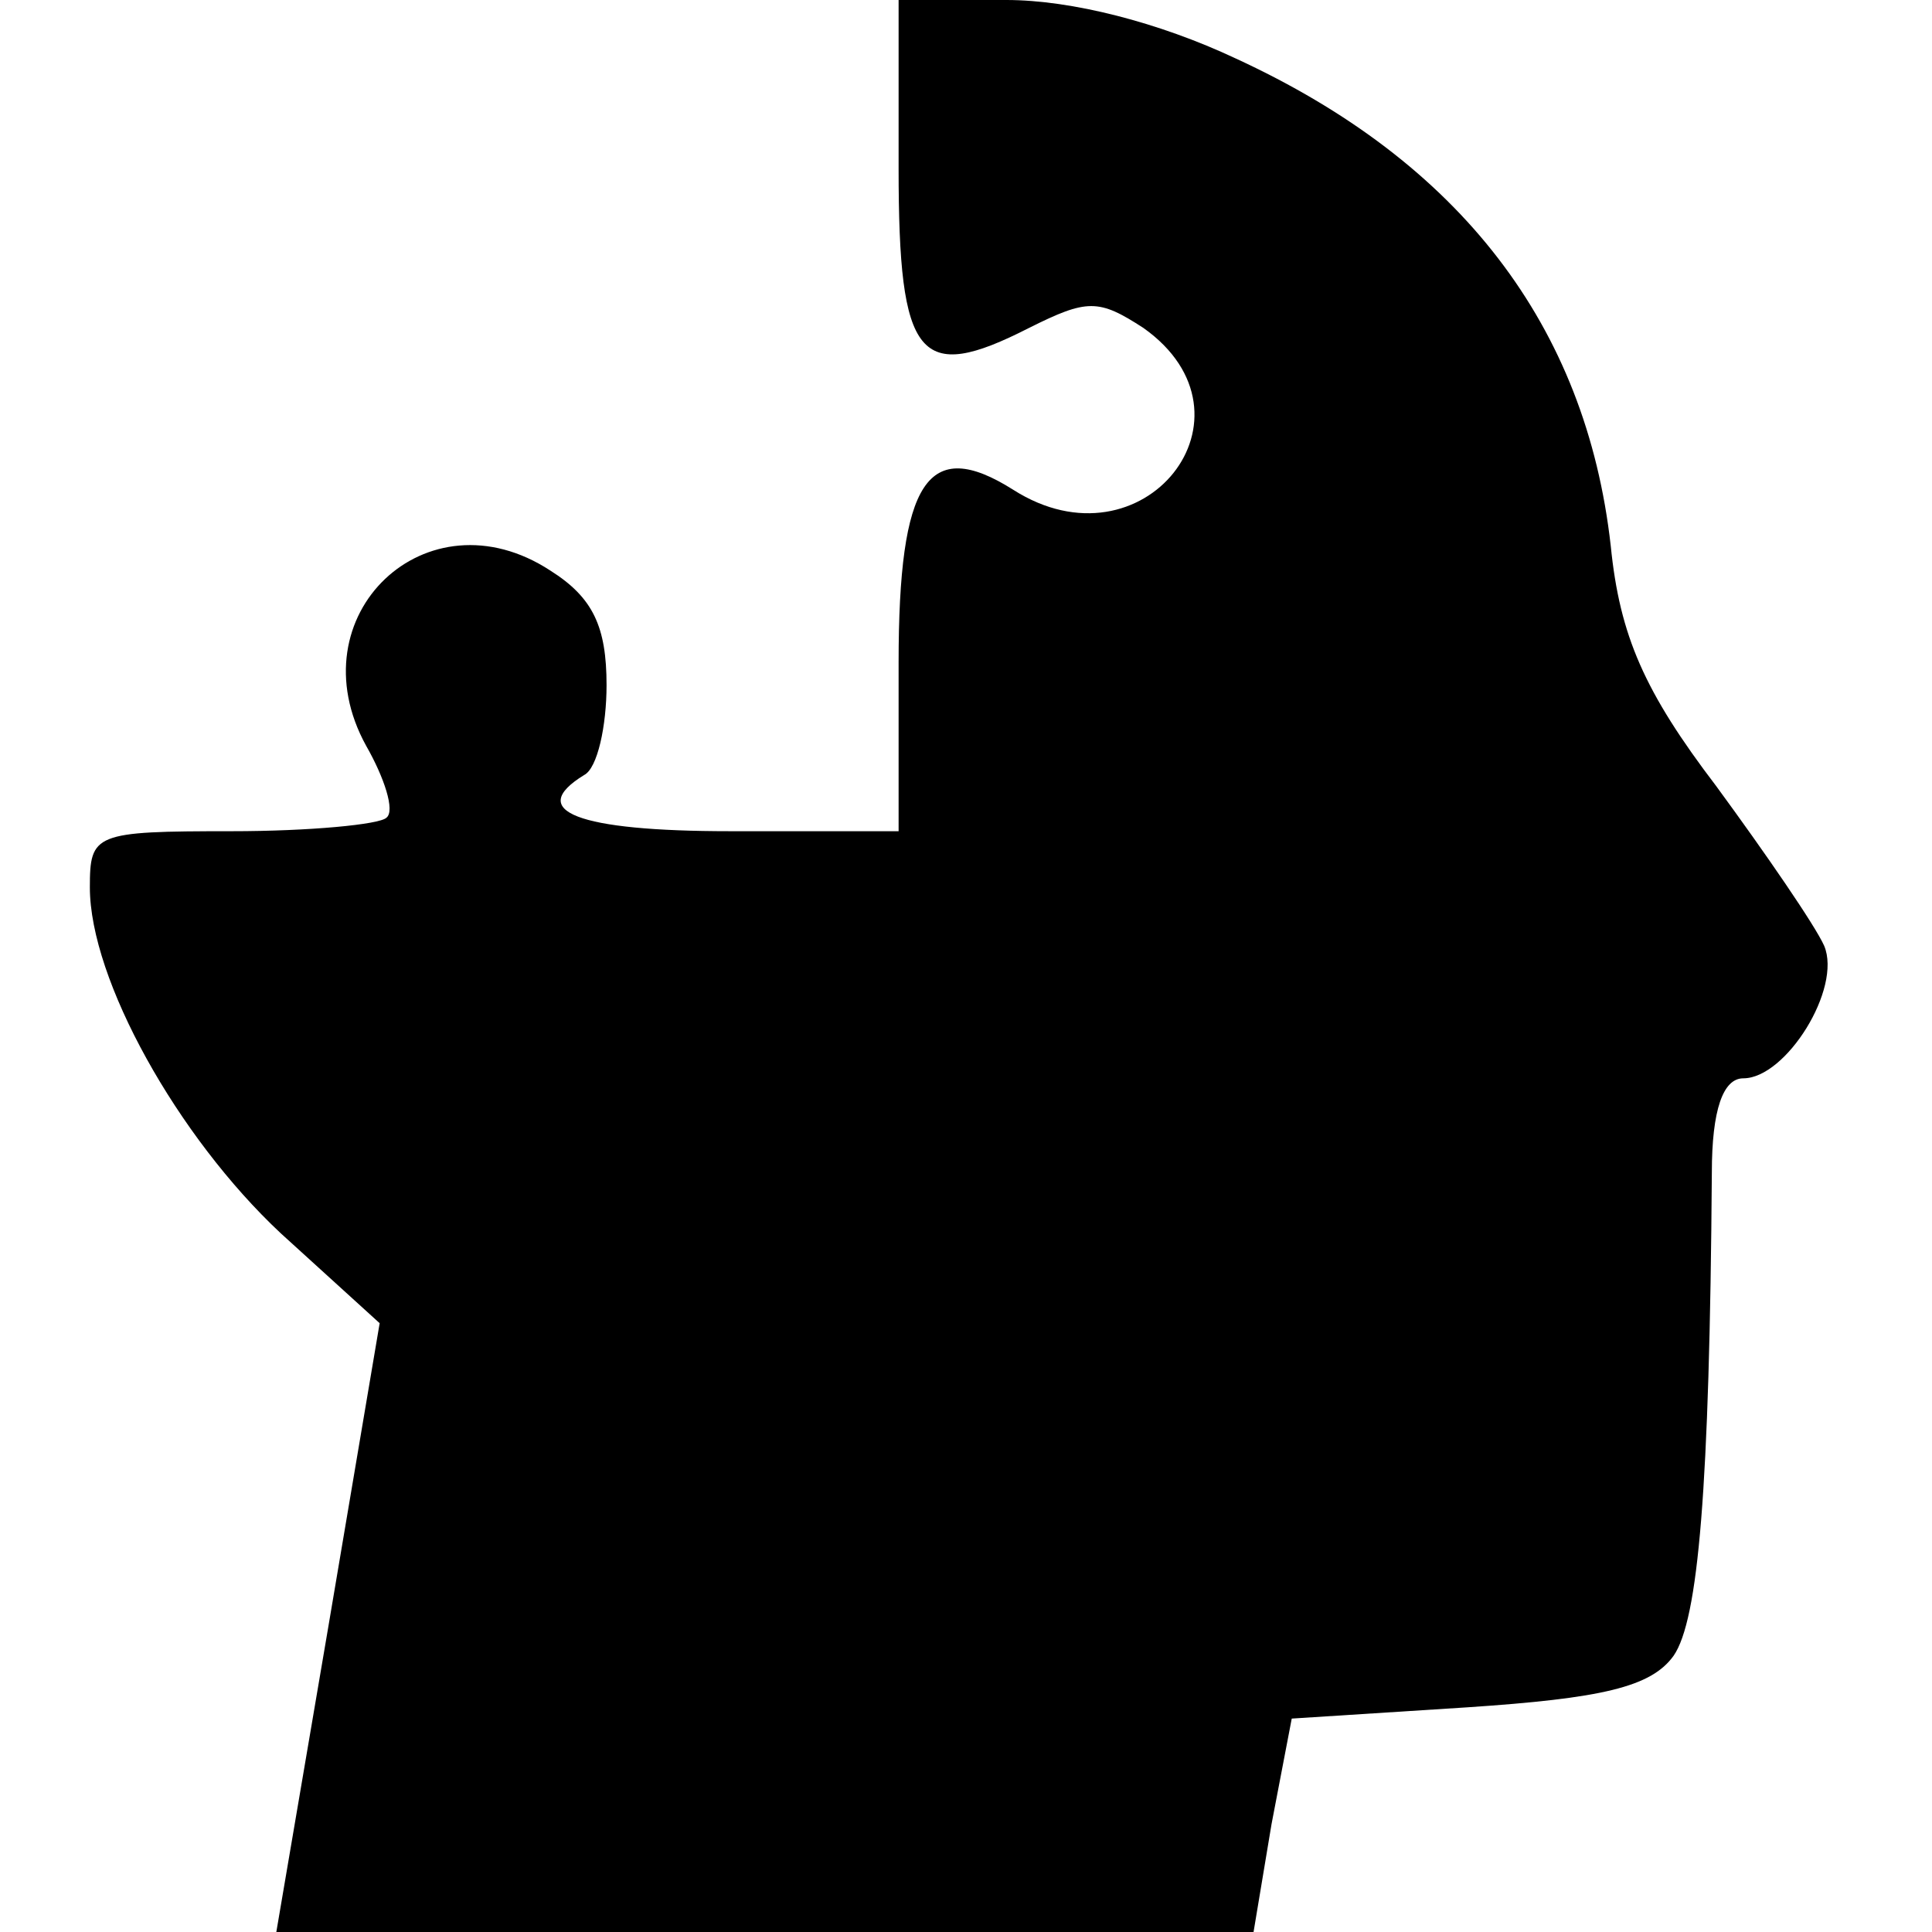 <?xml version="1.0" standalone="no"?>
<!DOCTYPE svg PUBLIC "-//W3C//DTD SVG 20010904//EN"
 "http://www.w3.org/TR/2001/REC-SVG-20010904/DTD/svg10.dtd">
<svg version="1.0" xmlns="http://www.w3.org/2000/svg"
 width="86pt" height="86pt" viewBox="0 0 86 86"
 preserveAspectRatio="xMidYMid meet">
<g transform="translate(0,86) scale(0.1,-0.1)"
fill="#000000" stroke="none">
<path d="M400 785 c0 -85 9 -96 58 -71 26 13 31 13 51 0 55 -39 0 -109 -58
-72 -38 24 -51 4 -51 -77 l0 -75 -75 0 c-68 0 -91 9 -65 25 6 3 10 22 10 40 0
26 -6 39 -25 51 -55 36 -114 -20 -82 -78 8 -14 13 -29 9 -32 -3 -3 -34 -6 -69
-6 -61 0 -63 -1 -63 -25 0 -41 39 -111 85 -154 l44 -40 -23 -136 -23 -135 217
0 218 0 8 48 9 47 78 5 c60 4 82 9 92 23 11 16 16 74 17 215 0 28 5 42 14 42
19 0 44 40 36 59 -4 9 -26 41 -48 71 -32 42 -43 67 -47 107 -11 98 -67 171
-167 217 -34 16 -73 26 -102 26 l-48 0 0 -75z"/>
</g>
</svg>
